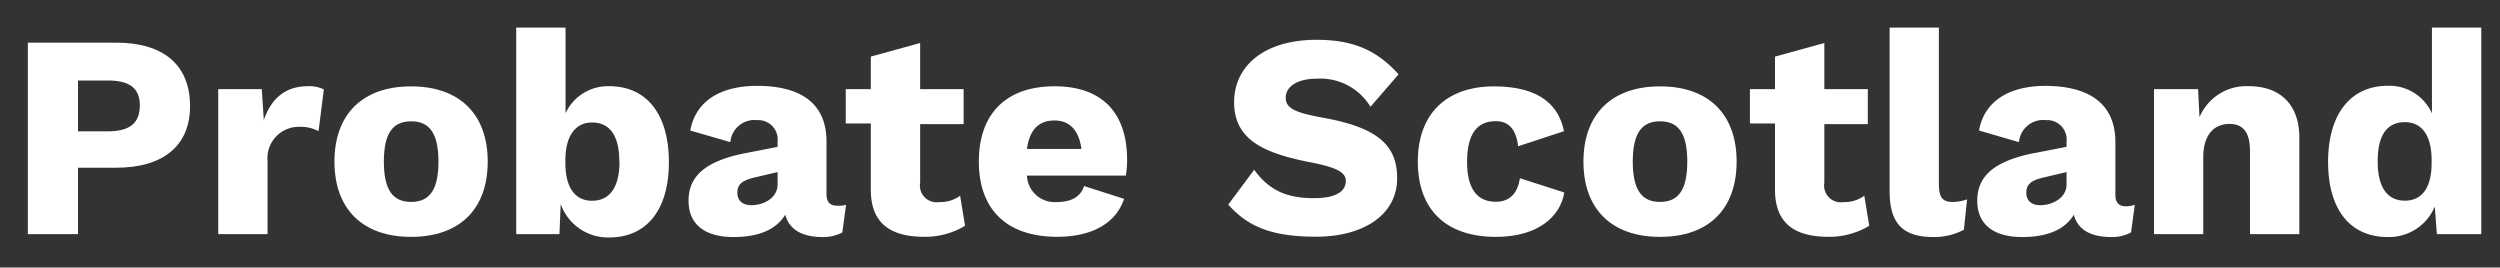 <svg id="Layer_1" data-name="Layer 1" xmlns="http://www.w3.org/2000/svg" width="299" height="32" viewBox="0 0 299 32">
  <rect x="0" y="0" width="299" height="32" fill="#333333" stroke="none"/>
  <defs>
    <style>
      .cls-1 {
        fill: #fff;
      }
    </style>
  </defs>
  <g>
    <path class="cls-1" d="M22.73,12.7c0,4.69-3.16,7.36-8.85,7.36H9.33V28h-6V5.1H13.88C19.57,5.1,22.73,7.78,22.73,12.7Zm-6-.07c0-2-1.14-3-3.78-3H9.33v6.08h3.61C15.58,15.69,16.72,14.68,16.72,12.63Z"/>
    <path class="cls-1" d="M38.73,10.69l-.63,5a4.45,4.45,0,0,0-2.18-.52A3.75,3.75,0,0,0,32,19.26V28h-5.9V10.66h5.21l.24,3.71c.87-2.57,2.57-4.06,5.27-4.06A4,4,0,0,1,38.73,10.69Z"/>
    <path class="cls-1" d="M58.33,19.33c0,5.69-3.36,9-9.16,9S40,25,40,19.33s3.37-9,9.16-9S58.33,13.64,58.33,19.33Zm-12.42,0c0,3.4,1.08,4.82,3.26,4.82s3.27-1.42,3.27-4.82-1.08-4.82-3.27-4.82S45.91,15.93,45.91,19.33Z"/>
    <path class="cls-1" d="M80,19.4c0,5.66-2.63,9-7.14,9a6,6,0,0,1-5.8-4L66.91,28H61.74V3.3h5.9V13.54a5.59,5.59,0,0,1,5.24-3.23C77.32,10.31,80,13.64,80,19.4Zm-5.93-.07c0-3.26-1.25-4.68-3.26-4.68s-3.19,1.63-3.19,4.51v.34c0,3,1.21,4.51,3.19,4.51S74.09,22.59,74.09,19.33Z"/>
    <path class="cls-1" d="M101.19,24.5l-.45,3.3a4.84,4.84,0,0,1-2.36.55c-2.32,0-3.95-.8-4.47-2.67-1,1.67-3,2.67-6.18,2.67-3.43,0-5.38-1.52-5.38-4.34s1.84-4.71,6.77-5.69L93,17.56v-.62a2.32,2.32,0,0,0-2.46-2.57A2.89,2.89,0,0,0,87.35,17l-4.79-1.39c.59-3.29,3.3-5.34,8-5.34,5.34,0,8.29,2.19,8.29,6.66v6.32c0,.9.42,1.35,1.25,1.35A3.43,3.43,0,0,0,101.19,24.5ZM93,22.07V20.58l-2.81.66c-1.46.35-2,.83-2,1.8s.63,1.5,1.7,1.5C91.34,24.54,93,23.67,93,22.07Z"/>
    <path class="cls-1" d="M115.42,27a9.17,9.17,0,0,1-4.89,1.32c-3.92,0-6.35-1.52-6.38-5.55v-8h-3V10.66h3V6.77l5.9-1.63v5.52h5.2v4.19h-5.2v7a2,2,0,0,0,2.29,2.32,4,4,0,0,0,2.49-.76Z"/>
    <path class="cls-1" d="M134.65,21H122.82a3.32,3.32,0,0,0,3.64,3.16c1.74,0,2.81-.7,3.19-1.91l4.79,1.53c-1,3-3.95,4.54-8,4.54-6.07,0-9.37-3.29-9.37-9s3.26-9,9.06-9,8.67,3.3,8.67,8.78A11.3,11.3,0,0,1,134.65,21Zm-11.83-3.19h6.52c-.31-2.22-1.39-3.4-3.23-3.4S123.13,15.48,122.82,17.84Z"/>
    <path class="cls-1" d="M167.27,8.89l-3.36,3.88a7,7,0,0,0-6.39-3.36c-2.46,0-3.75,1-3.75,2.29s1.25,1.8,4.52,2.39c6.34,1.15,8.81,3.19,8.81,7.22,0,4.47-4.16,7-9.68,7S149.16,27,146.9,24.47L150,20.3c1.87,2.6,4.09,3.4,7.15,3.4,2.56,0,3.81-.76,3.81-2.08,0-1.08-1.32-1.66-4.44-2.25-5.41-1.08-8.92-2.68-8.92-7.15,0-4.31,3.58-7.46,9.86-7.46C161.72,4.76,164.63,5.94,167.27,8.89Z"/>
    <path class="cls-1" d="M187.05,15.69l-5.48,1.8c-.24-2-1.11-3-2.67-3-2.22,0-3.44,1.49-3.44,4.89s1.36,4.75,3.44,4.75c1.67,0,2.6-1,2.88-2.81l5.31,1.7c-.49,3-3.3,5.31-8.16,5.31-6.07,0-9.36-3.33-9.36-9s3.36-9,9.12-9S186.5,12.88,187.05,15.69Z"/>
    <path class="cls-1" d="M207.7,19.33c0,5.69-3.36,9-9.16,9s-9.16-3.33-9.16-9,3.37-9,9.16-9S207.7,13.64,207.7,19.33Zm-12.42,0c0,3.4,1.08,4.82,3.26,4.82s3.26-1.42,3.26-4.82-1.07-4.82-3.26-4.82S195.28,15.93,195.28,19.33Z"/>
    <path class="cls-1" d="M223.56,27a9.17,9.17,0,0,1-4.89,1.32c-3.92,0-6.35-1.52-6.38-5.55v-8h-3V10.66h3V6.77l5.9-1.63v5.52h5.2v4.19h-5.2v7a2,2,0,0,0,2.29,2.32,4,4,0,0,0,2.49-.76Z"/>
    <path class="cls-1" d="M231.89,22c0,1.53.39,2.15,1.6,2.15a5,5,0,0,0,1.77-.31l-.38,3.64a7.61,7.61,0,0,1-3.61.87c-3.71,0-5.27-1.63-5.27-5.48V3.3h5.89Z"/>
    <path class="cls-1" d="M255.32,24.5l-.45,3.3a4.86,4.86,0,0,1-2.36.55c-2.33,0-4-.8-4.48-2.67-1,1.67-3,2.67-6.17,2.67-3.44,0-5.38-1.52-5.38-4.34s1.84-4.71,6.76-5.69l3.92-.76v-.62a2.32,2.32,0,0,0-2.46-2.57A2.9,2.9,0,0,0,241.47,17l-4.78-1.39c.59-3.29,3.29-5.34,8-5.34C250,10.31,253,12.5,253,17v6.32c0,.9.42,1.35,1.25,1.35A3.5,3.5,0,0,0,255.32,24.5Zm-8.16-2.43V20.58l-2.81.66c-1.45.35-2,.83-2,1.8s.62,1.5,1.7,1.5C245.46,24.54,247.16,23.67,247.16,22.07Z"/>
    <path class="cls-1" d="M275,16.45V28h-5.9V18.08c0-2.46-1-3.26-2.46-3.26-1.7,0-3.13,1.14-3.13,4V28h-5.89V10.66h5.27l.17,3.36A6.07,6.07,0,0,1,269,10.31C272.6,10.31,275,12.42,275,16.45Z"/>
    <path class="cls-1" d="M296.76,3.3V28h-5.31l-.25-3.29a5.94,5.94,0,0,1-5.62,3.64c-4.51,0-7.14-3.29-7.14-9s2.7-9.09,7.14-9.09a5.58,5.58,0,0,1,5.28,3.3V3.3Zm-5.94,16.2,0,0v-.45l0,.07c0-2.88-1.14-4.51-3.19-4.51s-3.26,1.42-3.26,4.68S285.62,24,287.63,24,290.82,22.49,290.82,19.5Z"/>
  </g>
</svg>
